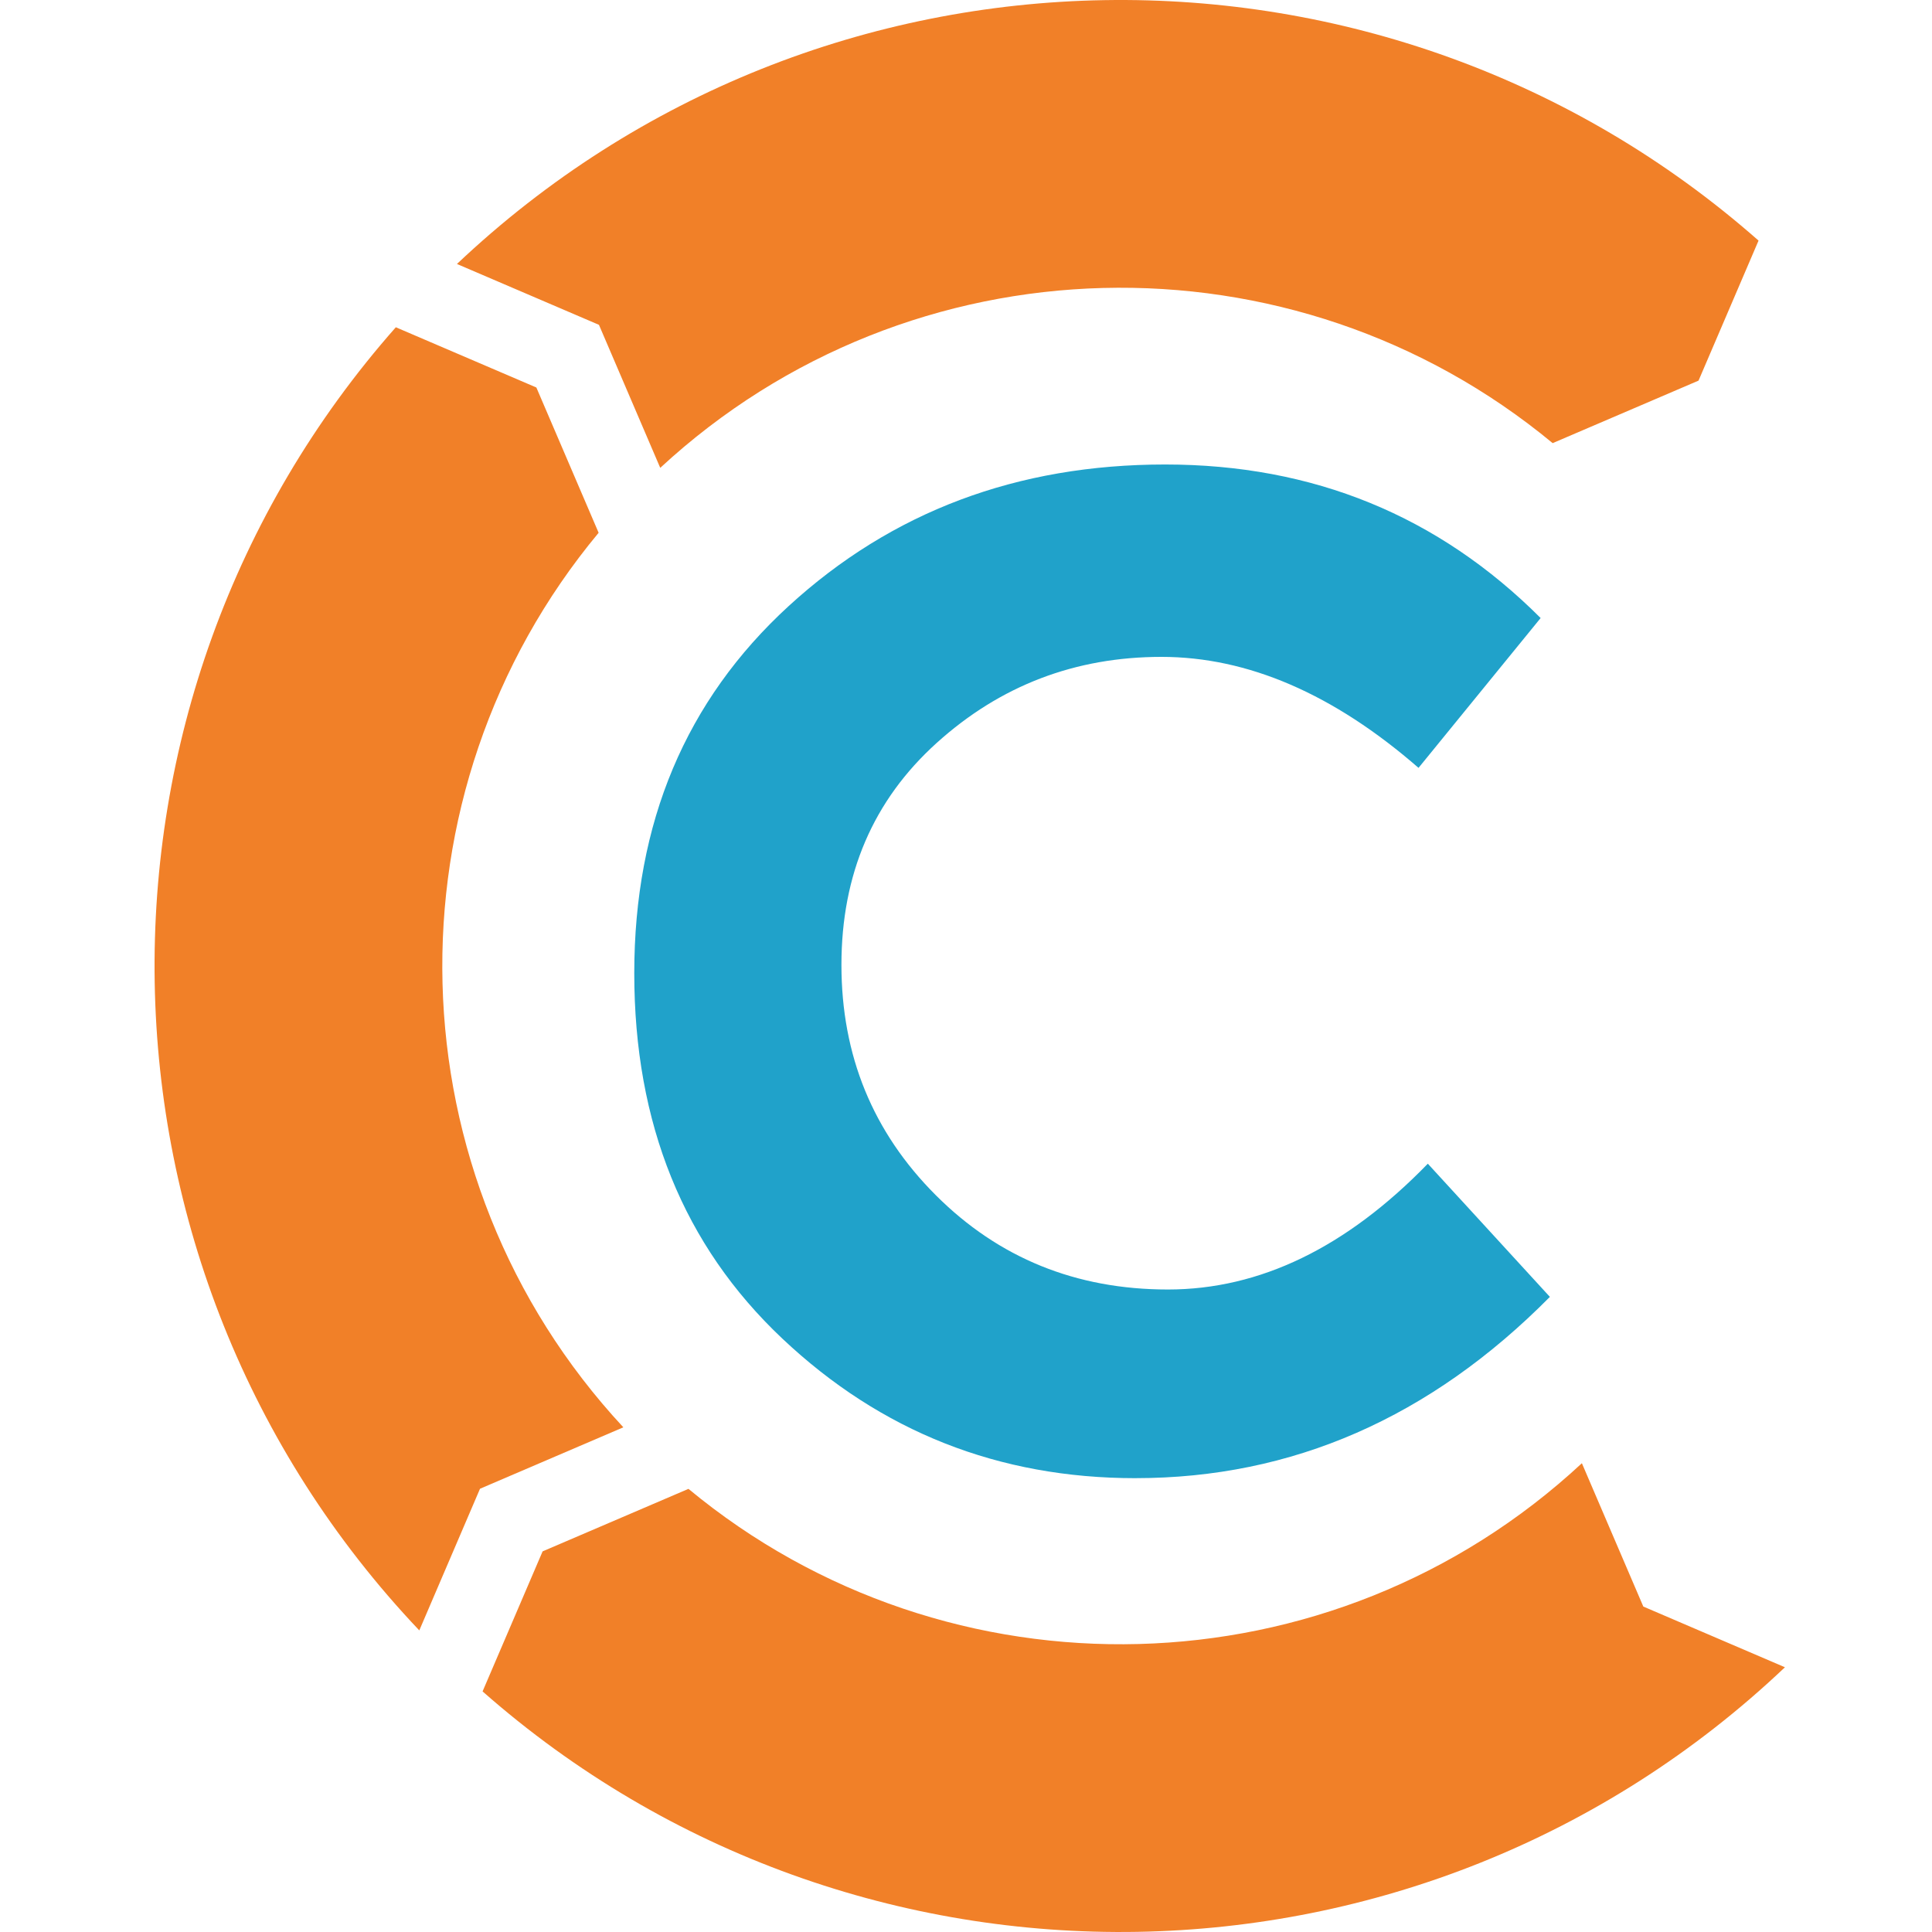 <svg height="200" width="200" xmlns="http://www.w3.org/2000/svg"><g fill="none" fill-rule="evenodd"><path d="m163.756 151.472 6.36 14.838 14.66 6.284c-37.63 35.688-96.21 36.52-134.82 2.5l6.214-14.496 15.1-6.472c26.918 22.3 66.578 21.415 92.486-2.654zm-3.026-105.598 15.102-6.472 6.212-14.495c-38.58-33.998-97.104-33.19-134.74 2.42l14.7 6.3 6.344 14.805c25.91-23.975 65.5-24.828 92.383-2.558zm-98.76 9.28-6.446-15.04-14.548-6.236c-34.093 38.608-33.283 97.242 2.43 134.9l6.284-14.663 14.838-6.36c-24.104-25.945-24.958-65.68-2.558-92.602z" fill="#f18028"/><path d="m117.553 153.02c-14.17 0-26.36-4.818-36.574-14.456-10.216-9.64-15.32-22.245-15.32-37.82 0-15.574 5.33-28.244 15.99-38.01s23.646-14.65 38.965-14.65c15.32 0 28.277 5.3 38.872 15.895l-12.64 15.51c-8.802-7.659-17.676-11.489-26.611-11.489s-16.69 2.968-23.266 8.904-9.864 13.596-9.864 22.98c0 9.382 3.256 17.33 9.766 23.84s14.522 9.765 24.032 9.765 18.48-4.34 26.905-13.024l12.636 13.787c-12.383 12.51-26.68 18.766-42.894 18.766z" fill="#20a2ca"/></g></svg>